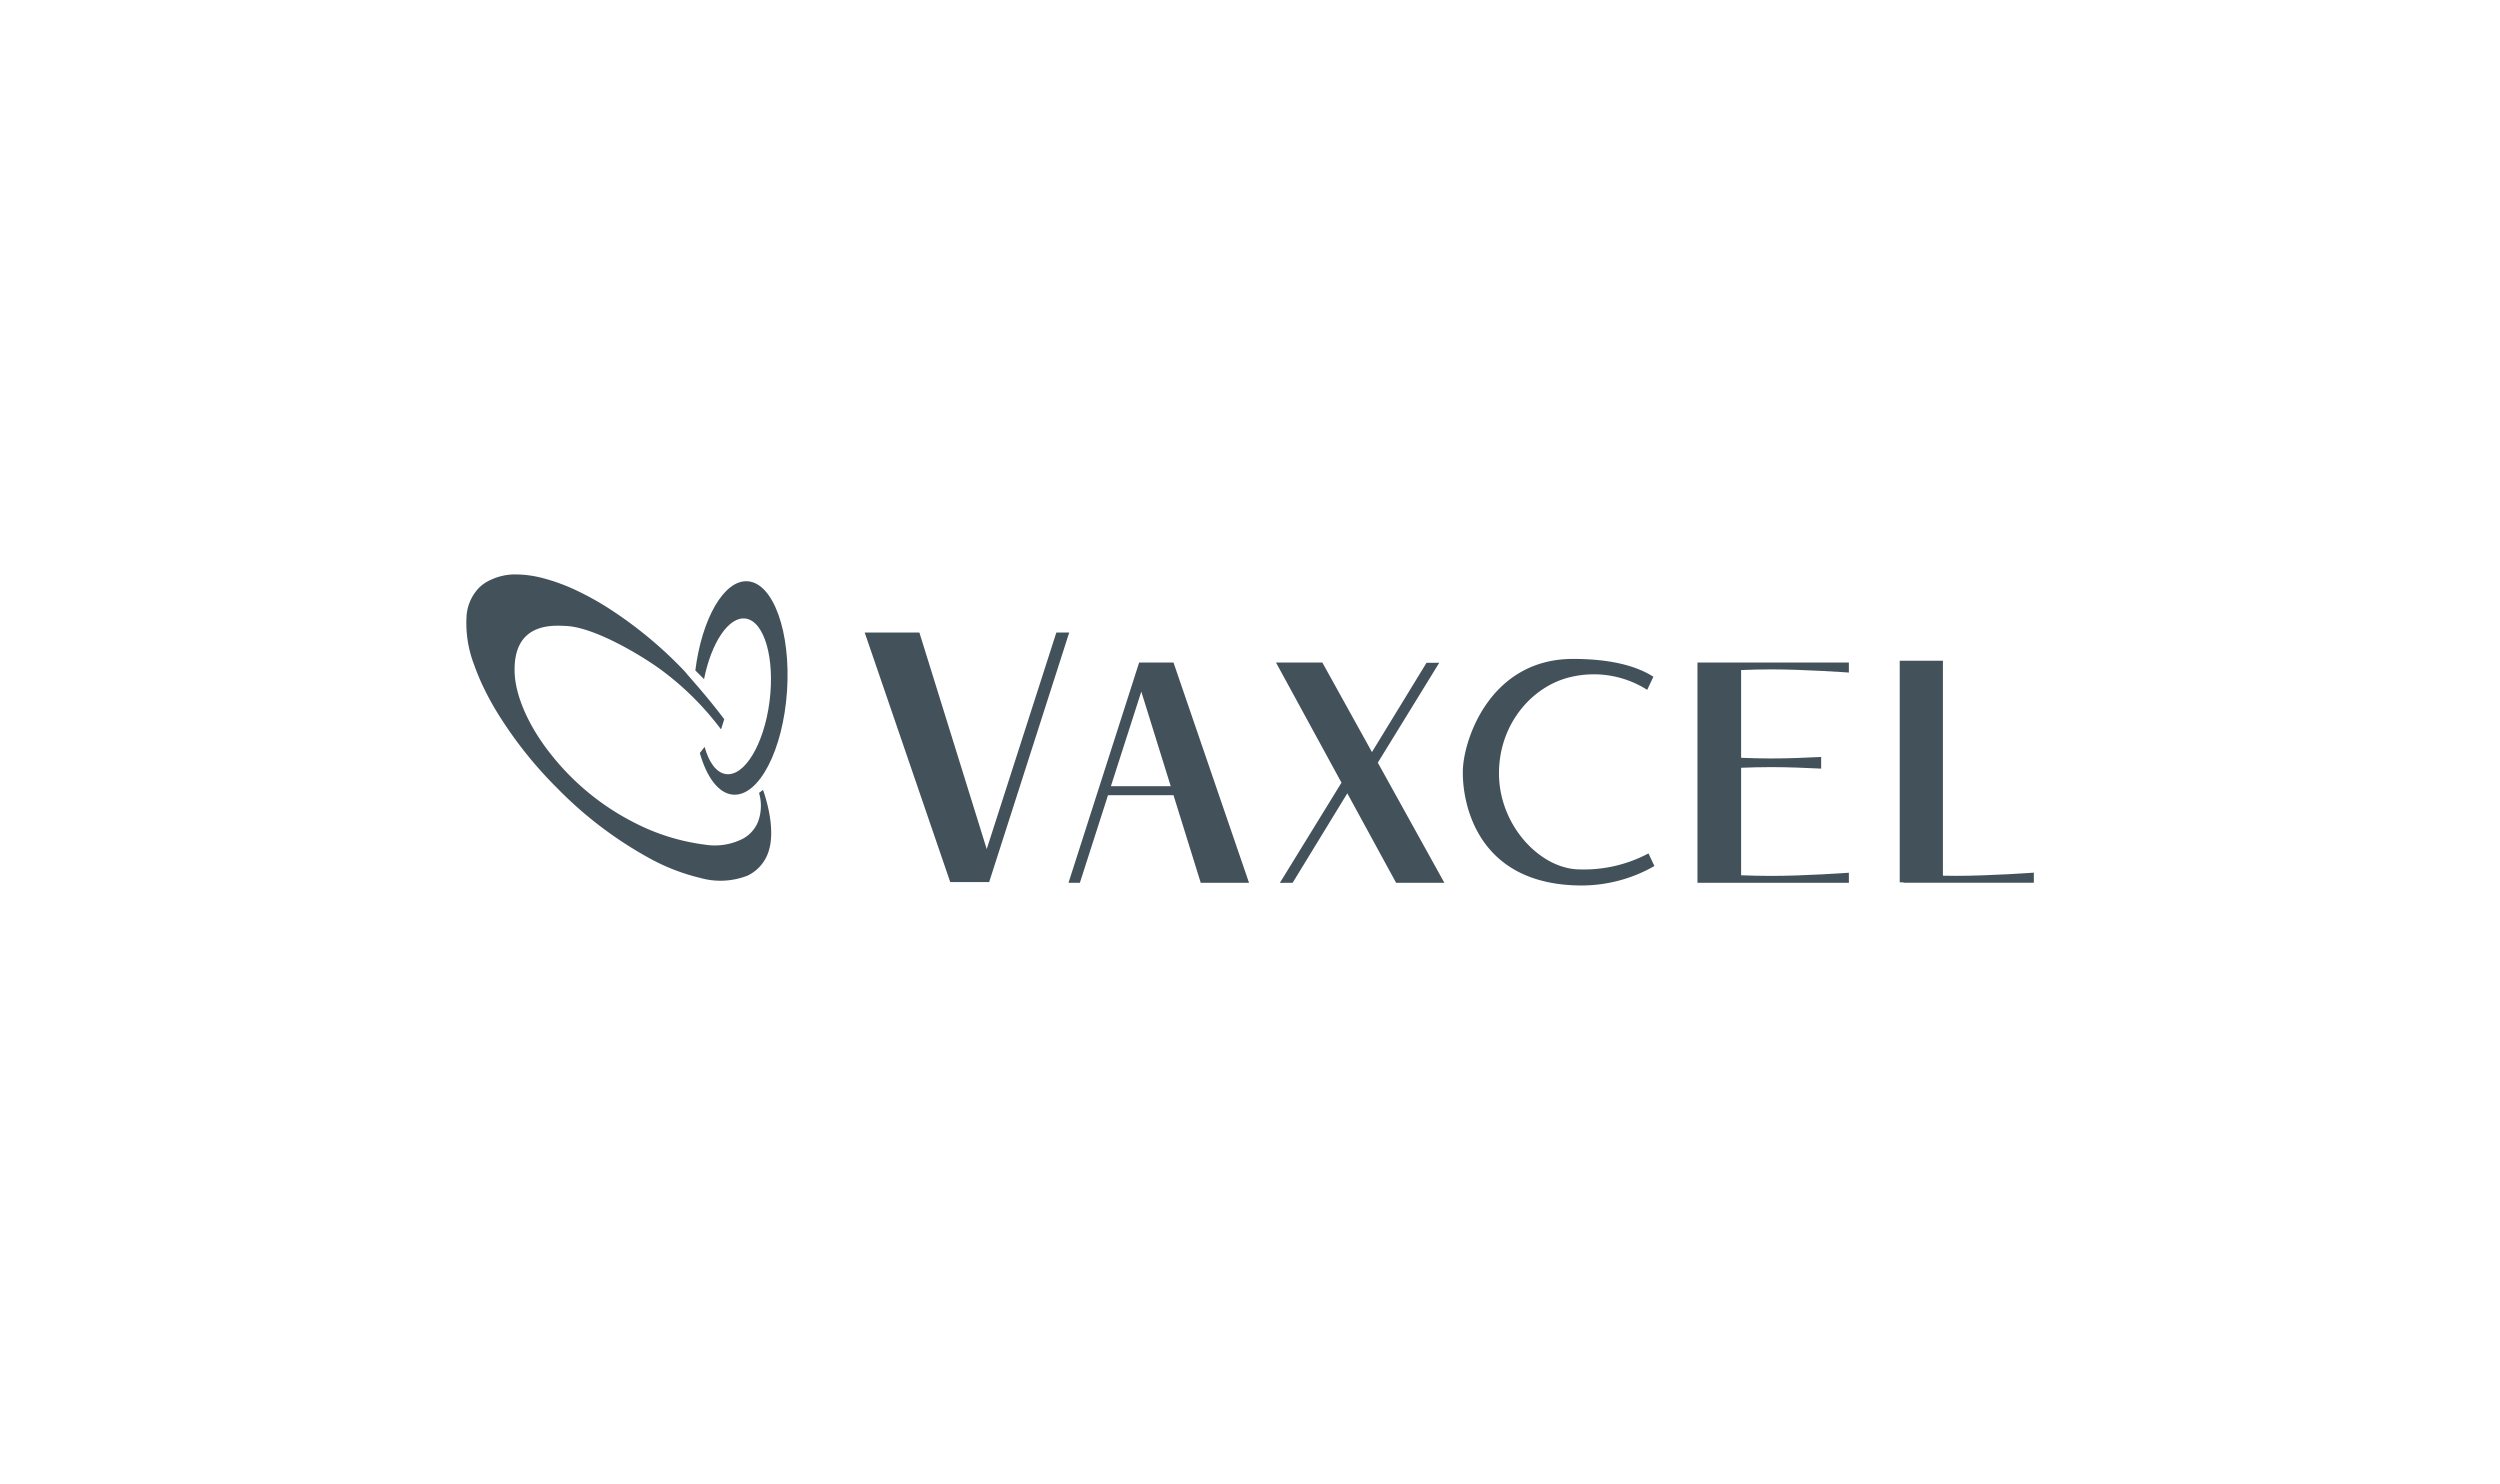 <?xml version="1.0" encoding="UTF-8"?> <svg xmlns="http://www.w3.org/2000/svg" xmlns:xlink="http://www.w3.org/1999/xlink" id="client-logo-vaxcel" width="320" height="190" viewBox="0 0 320 190"><defs><clipPath id="clip-path"><rect id="Rectangle_2732" data-name="Rectangle 2732" width="200.659" height="39.808" fill="#43525a"></rect></clipPath></defs><g id="Group_8505" data-name="Group 8505" transform="translate(59.67 73.529)"><g id="Group_8120" data-name="Group 8120" transform="translate(0.001 0)"><path id="Path_1178" data-name="Path 1178" d="M102.518,11.364,93.605,39.087,84.985,11.364h-7L88.936,43.308h4.981l10.249-31.944Z" transform="translate(-26.976 -3.931)" fill="#43525a"></path><path id="Path_1179" data-name="Path 1179" d="M127.191,20.96l3.767,12.107H123.3Zm-.276-3.722L117.873,45.43h1.457l3.6-11.209h8.383L134.8,45.43h6.179l-9.667-28.192Z" transform="translate(-40.776 -5.963)" fill="#43525a"></path><path id="Path_1180" data-name="Path 1180" d="M166.861,32.615l-7.886,12.824,1.631-.007,7-11.453,6.244,11.45h6.178l-8.517-15.374,7.864-12.788-1.631.007L170.761,28.7l-6.352-11.465h-5.933Z" transform="translate(-54.822 -5.963)" fill="#43525a"></path><g id="Group_8119" data-name="Group 8119" transform="translate(0 0)"><g id="Group_8118" data-name="Group 8118" clip-path="url(#clip-path)"><path id="Path_1181" data-name="Path 1181" d="M287.759,44.42c-.556,0-1.119-.012-1.688-.02V16.884h-5.527V45.251h.479V45.3h16.686V44.011s-5.647.409-9.95.409" transform="translate(-97.049 -5.841)" fill="#43525a"></path><path id="Path_1182" data-name="Path 1182" d="M218.807,41.424a17.537,17.537,0,0,1-8.766,2.05c-5.059,0-10.369-5.609-10.369-12.293,0-6.407,4.342-11.248,9.242-12.347a12.754,12.754,0,0,1,9.729,1.657l.793-1.678c-2.308-1.474-5.707-2.281-10.29-2.281-10.8,0-14.144,10.719-14.1,14.5-.046,3.781,1.68,14.5,15.25,14.5a18.785,18.785,0,0,0,9.269-2.491Z" transform="translate(-67.473 -5.719)" fill="#43525a"></path><path id="Path_1183" data-name="Path 1183" d="M250.392,18.114c4.306,0,9.95.406,9.95.406V17.235H240.963V45.429h19.379V44.143s-5.644.406-9.95.406c-1.263,0-2.589-.035-3.843-.082V30.707c1.254-.048,2.58-.083,3.843-.083,2.084,0,4.479.094,6.4.192V29.324c-1.919.1-4.314.193-6.4.193-1.263,0-2.589-.037-3.843-.085V18.2c1.254-.052,2.58-.085,3.843-.085" transform="translate(-83.357 -5.962)" fill="#43525a"></path><path id="Path_1184" data-name="Path 1184" d="M51.536,1.33c-3.019-.2-5.853,4.773-6.693,11.413l1.116,1.115c.935-4.7,3.181-8.073,5.337-7.749,2.387.355,3.75,5.1,3.047,10.6s-3.213,9.658-5.6,9.3c-1.216-.181-2.166-1.5-2.711-3.479l-.614.783c.89,3.138,2.421,5.208,4.283,5.333,3.294.221,6.376-5.713,6.88-13.257S54.83,1.552,51.536,1.33" transform="translate(-15.513 -0.458)" fill="#43525a"></path><path id="Path_1185" data-name="Path 1185" d="M38,27.571l-.512.394a5.927,5.927,0,0,1,.057,3.091,4.279,4.279,0,0,1-2.124,2.769,7.921,7.921,0,0,1-4.882.759A27.2,27.2,0,0,1,21.58,31.8a32.094,32.094,0,0,1-10.873-8.956c-2.8-3.569-4.382-7.342-4.5-10.2C5.933,6.073,11.141,6.513,12.86,6.6c3.546.19,9.388,3.646,11.984,5.532a37.032,37.032,0,0,1,7.775,7.7c.069-.191.4-1.256.411-1.3-2.379-3.184-4.932-5.9-4.937-6-.234-.241-.457-.491-.7-.731a52.694,52.694,0,0,0-9.561-7.725,37.023,37.023,0,0,0-3.747-2.043A24.311,24.311,0,0,0,9.608.417,13.73,13.73,0,0,0,6.433,0a7.223,7.223,0,0,0-3.14.627A5.1,5.1,0,0,0,1.65,1.7,5.759,5.759,0,0,0,.044,5.4a14.788,14.788,0,0,0,.969,6.151c.259.742.57,1.51.92,2.289a36.5,36.5,0,0,0,1.7,3.268,52.254,52.254,0,0,0,8.052,10.28,50.329,50.329,0,0,0,11.89,9,25.907,25.907,0,0,0,6.344,2.446,9.506,9.506,0,0,0,6.12-.292A5.19,5.19,0,0,0,38.782,35.2c.553-1.962.2-4.773-.787-7.63" transform="translate(0 0)" fill="#43525a"></path></g></g></g></g><rect id="Container" width="320" height="190" fill="none"></rect></svg> 